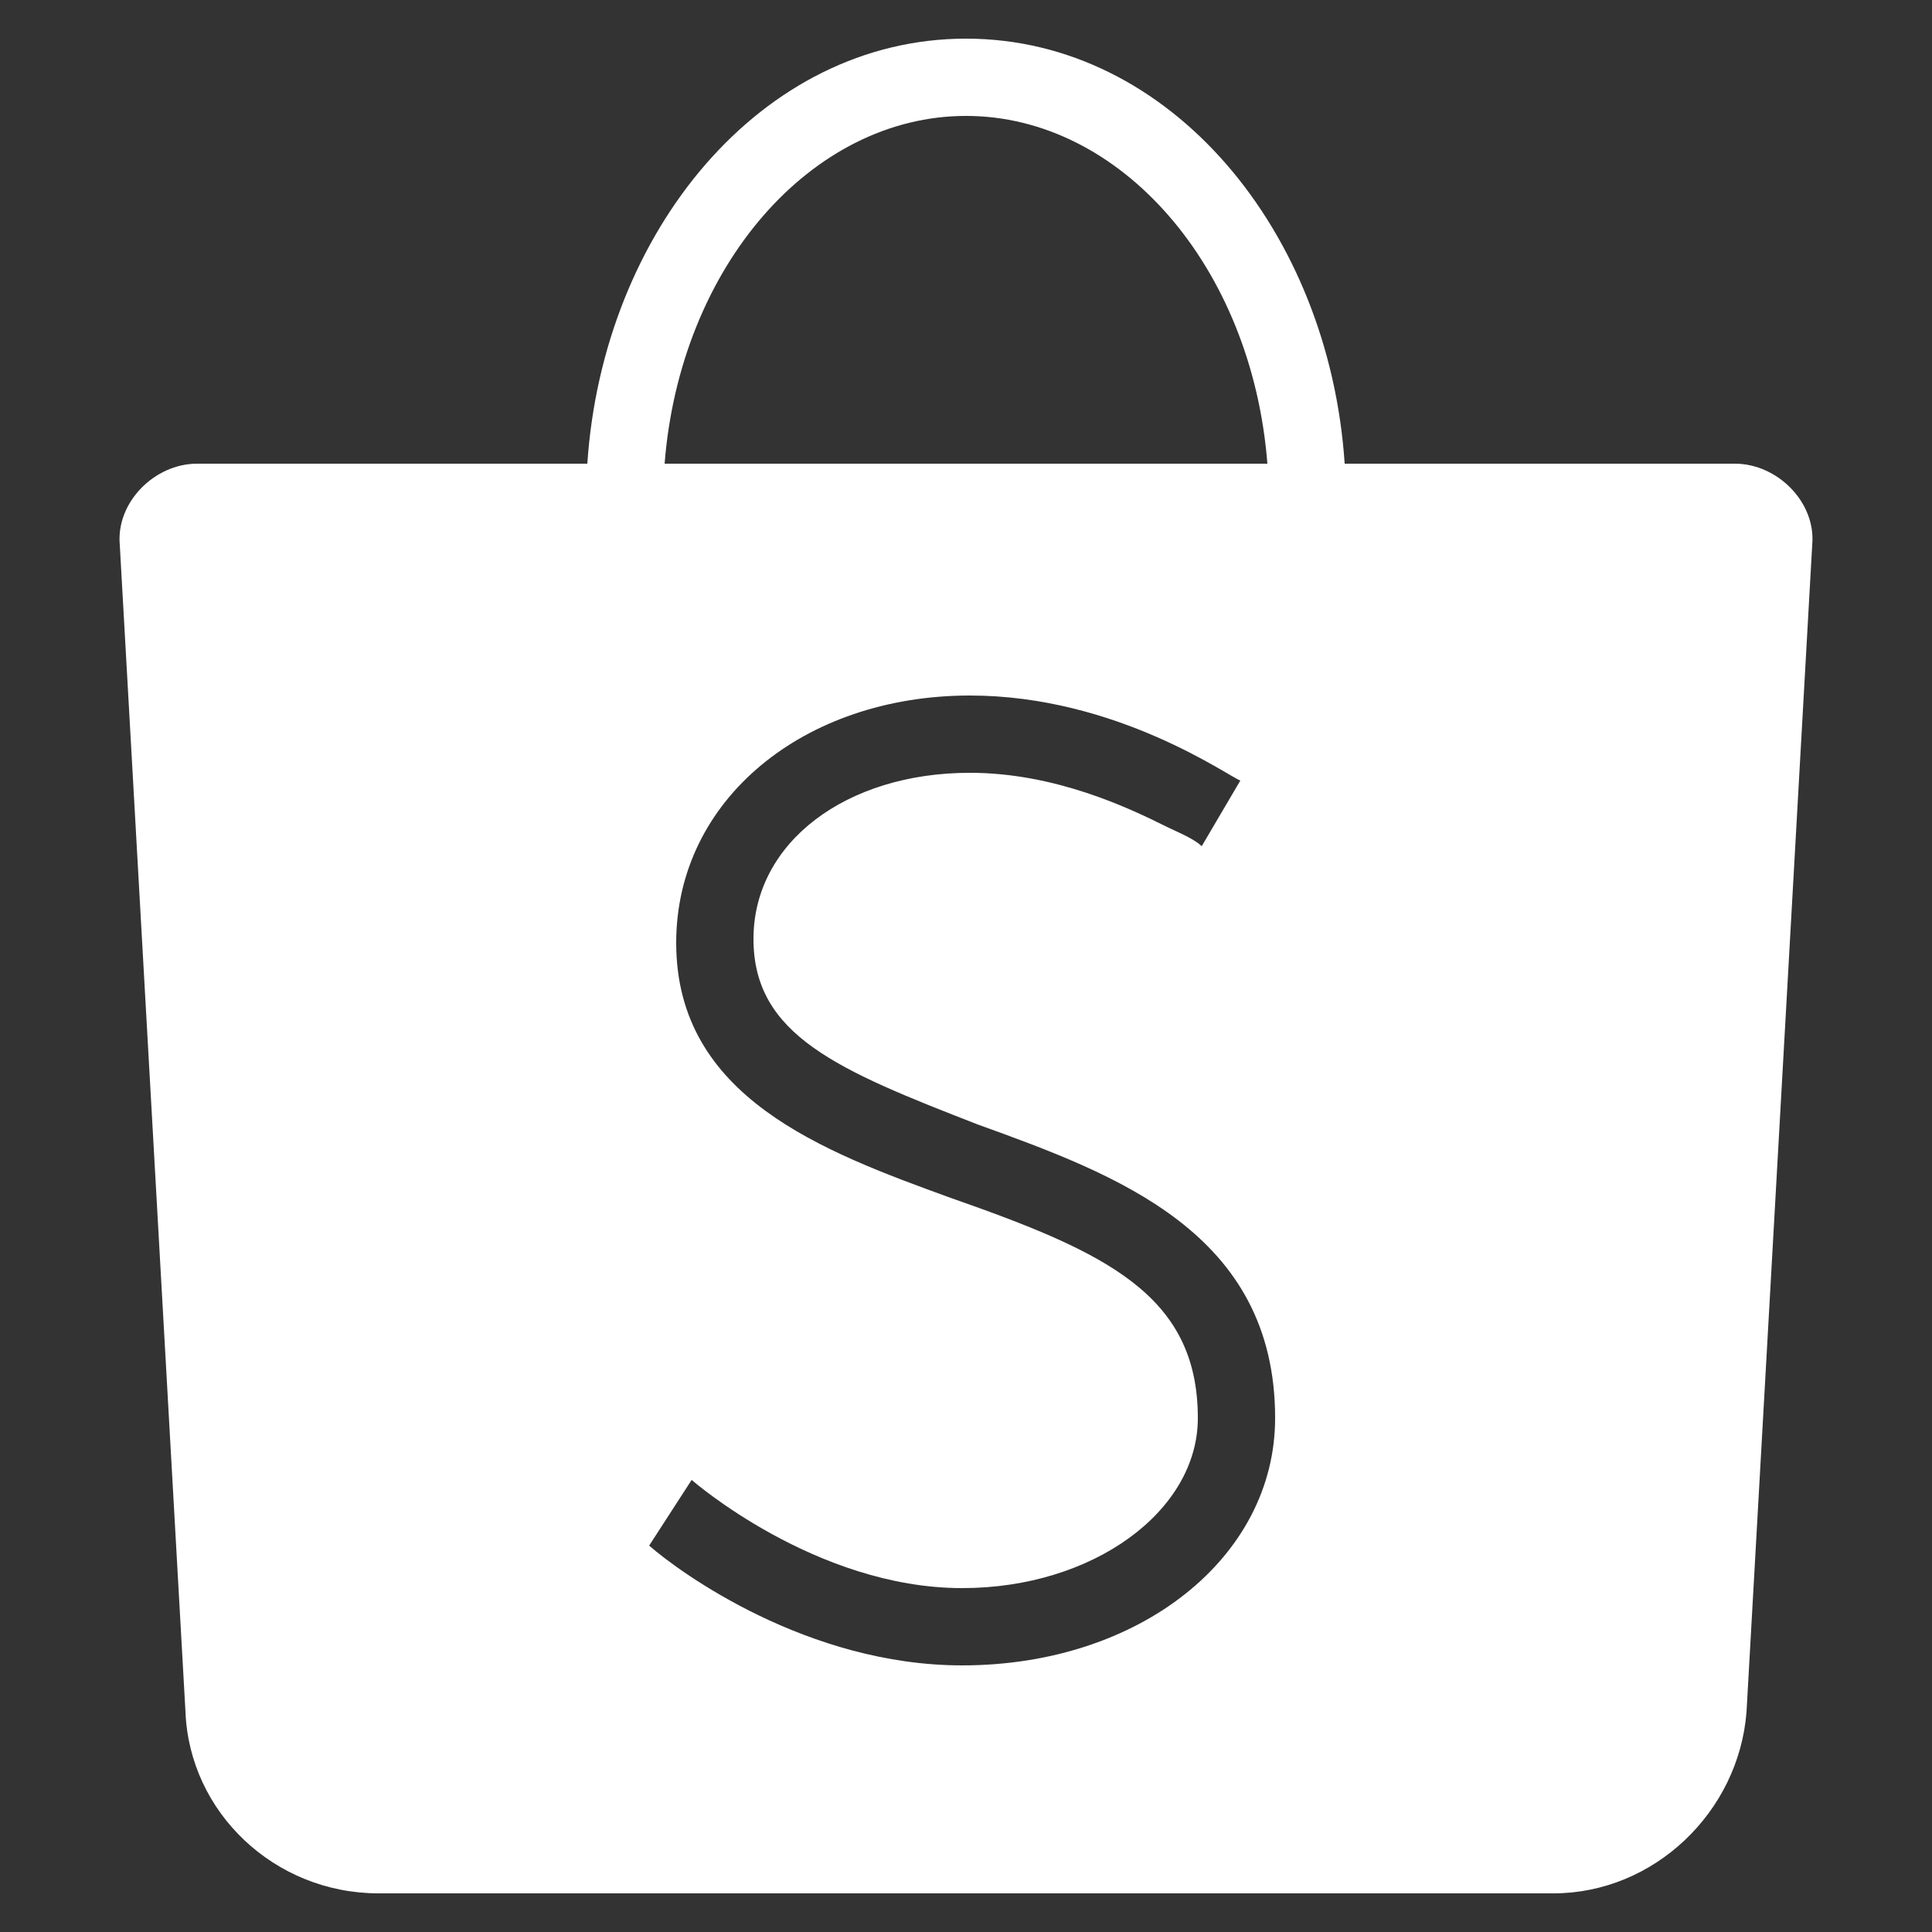 <?xml version="1.0" encoding="utf-8"?>
<!-- Generator: Adobe Illustrator 25.4.1, SVG Export Plug-In . SVG Version: 6.00 Build 0)  -->
<svg version="1.1" id="Layer_1" xmlns="http://www.w3.org/2000/svg" xmlns:xlink="http://www.w3.org/1999/xlink" x="0px" y="0px"
	 viewBox="0 0 50 50" style="enable-background:new 0 0 50 50;" xml:space="preserve">
<rect x="0" y="0" width="50" height="50" fill="#333333" stroke="none"/>
<style type="text/css">
	.st0{fill:#FFFFFF;}
</style>
<path class="st0" d="M25,1c-5.3,0-9.4,5-9.8,11H5.1c-1.1,0-2.1,1-2,2.1l1.7,30.2c0.1,2.6,2.3,4.7,5,4.7h30.4c2.6,0,4.8-2.1,5-4.7
	l1.7-30.2c0.1-1.1-0.9-2.1-2-2.1H34.8C34.4,6,30.3,1,25,1z M25,3c4,0,7.4,3.9,7.8,9H17.2C17.6,6.9,21,3,25,3z M25.1,18
	c3.8,0,6.7,2.1,7,2.2l-1,1.7c-0.2-0.2-0.7-0.4-0.9-0.5c-1-0.5-2.9-1.4-5.1-1.4c-3.2,0-5.6,1.8-5.6,4.3c0,2.5,2.2,3.4,5.8,4.8
	c3.6,1.3,7.7,2.8,7.7,7.6c0,3.6-3.5,6.4-8.1,6.4c-4,0-7.3-2.4-8.1-3.1l1.1-1.7c0,0,3.2,2.8,7,2.8c3.4,0,6.1-2,6.1-4.4
	c0-3.2-2.4-4.3-6.4-5.7c-3.3-1.2-7.1-2.6-7.1-6.6C17.5,20.7,20.8,18,25.1,18z"/>
</svg>
